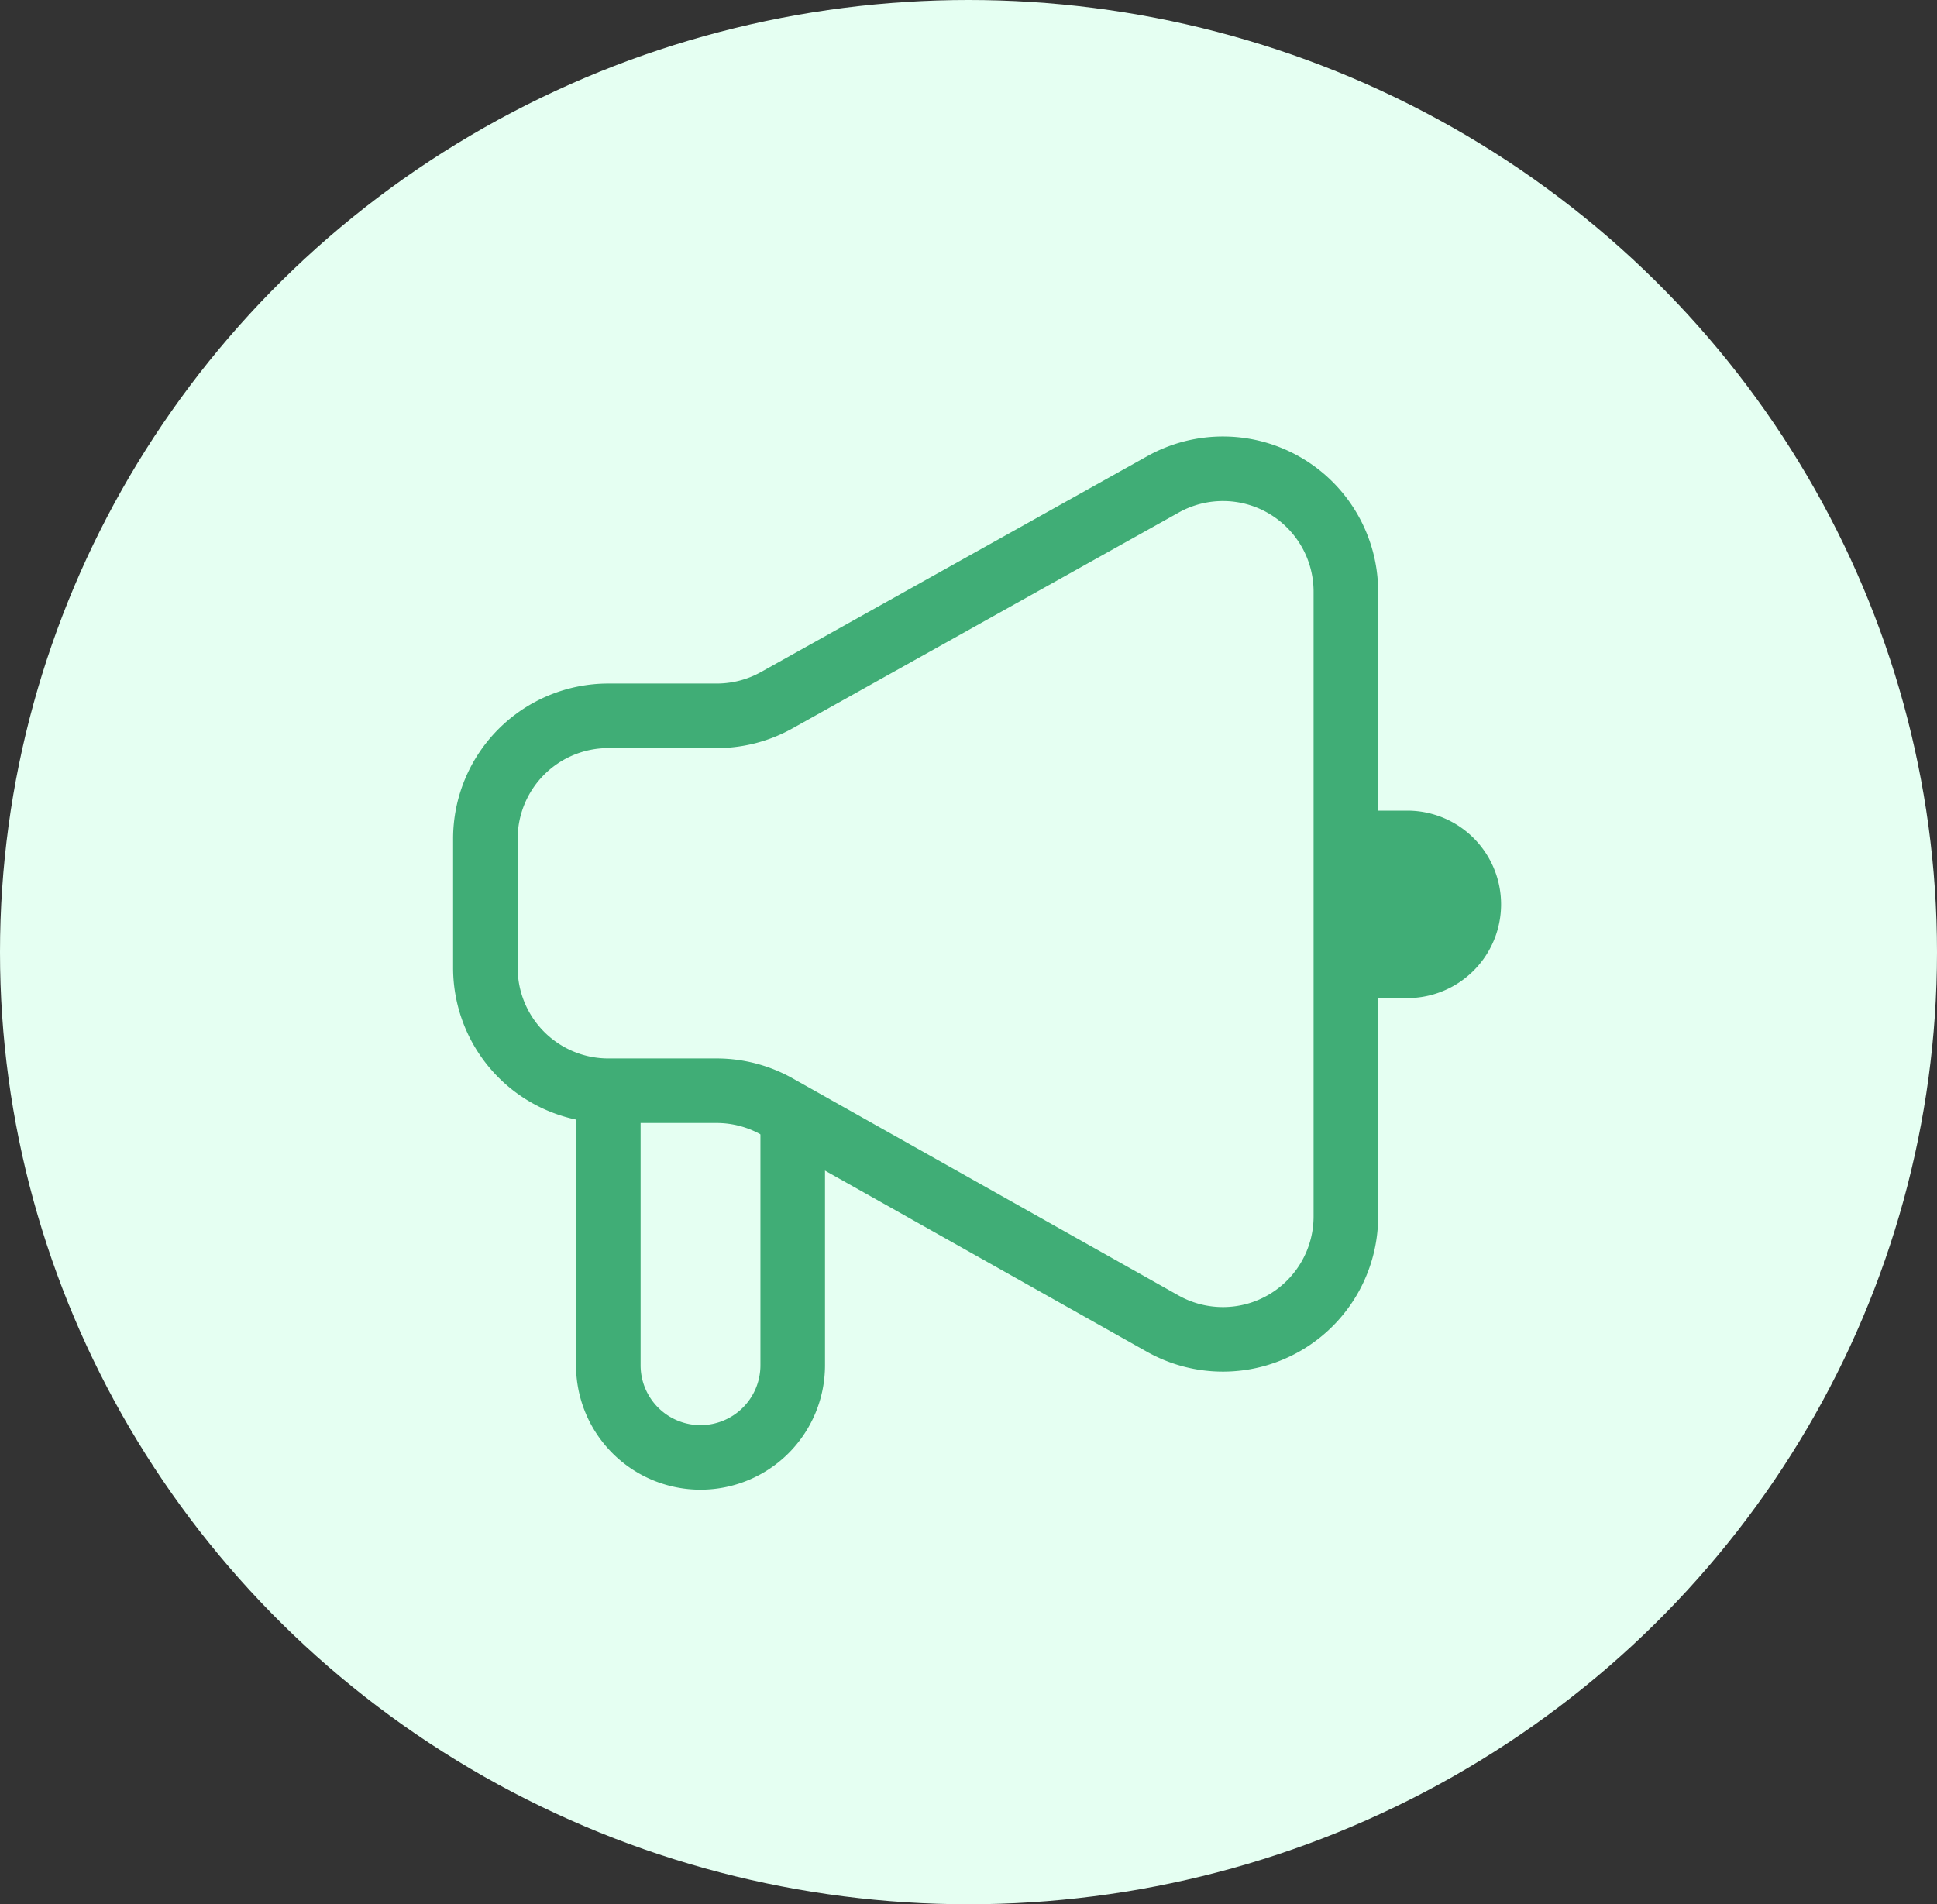 <svg xmlns="http://www.w3.org/2000/svg" width="60" height="59" viewBox="0 0 60 59"><rect x="0" y="0" width="60" height="59" fill="#333333" stroke="none"/><g id="Group_73018" data-name="Group 73018" transform="translate(-147 -796)"><ellipse id="Ellipse_74924" data-name="Ellipse 74924" cx="30" cy="29.5" rx="30" ry="29.5" transform="translate(147 796)" fill="#e5fff2"></ellipse><g id="Group_54036" data-name="Group 54036" transform="translate(162.035 810.515)"><g id="Group_22458" data-name="Group 22458" transform="translate(0 0)"><path id="Path_19132" data-name="Path 19132" d="M1,13.377A3.808,3.808,0,0,1,4.808,9.57h3.36a3.808,3.808,0,0,0,1.858-.484L21.988,2.4A3.808,3.808,0,0,1,27.654,5.72V25.082A3.808,3.808,0,0,1,21.979,28.4l-11.95-6.725a3.808,3.808,0,0,0-1.868-.489H4.808A3.808,3.808,0,0,1,1,17.378Z" transform="translate(-1 -1.907)" fill="none" stroke="#40ad76" stroke-linecap="round" stroke-width="2"></path><path id="Path_19133" data-name="Path 19133" d="M3,12v8.568a2.856,2.856,0,0,0,2.856,2.856h0a2.856,2.856,0,0,0,2.856-2.856V12.952" transform="translate(0.808 7.216)" fill="none" stroke="#40ad76" stroke-width="2"></path><path id="Path_19134" data-name="Path 19134" d="M16,8a1.9,1.9,0,1,1,0,3.808Z" transform="translate(12.558 3.601)" fill="none" stroke="#40ad76" stroke-width="2"></path></g></g></g></svg>